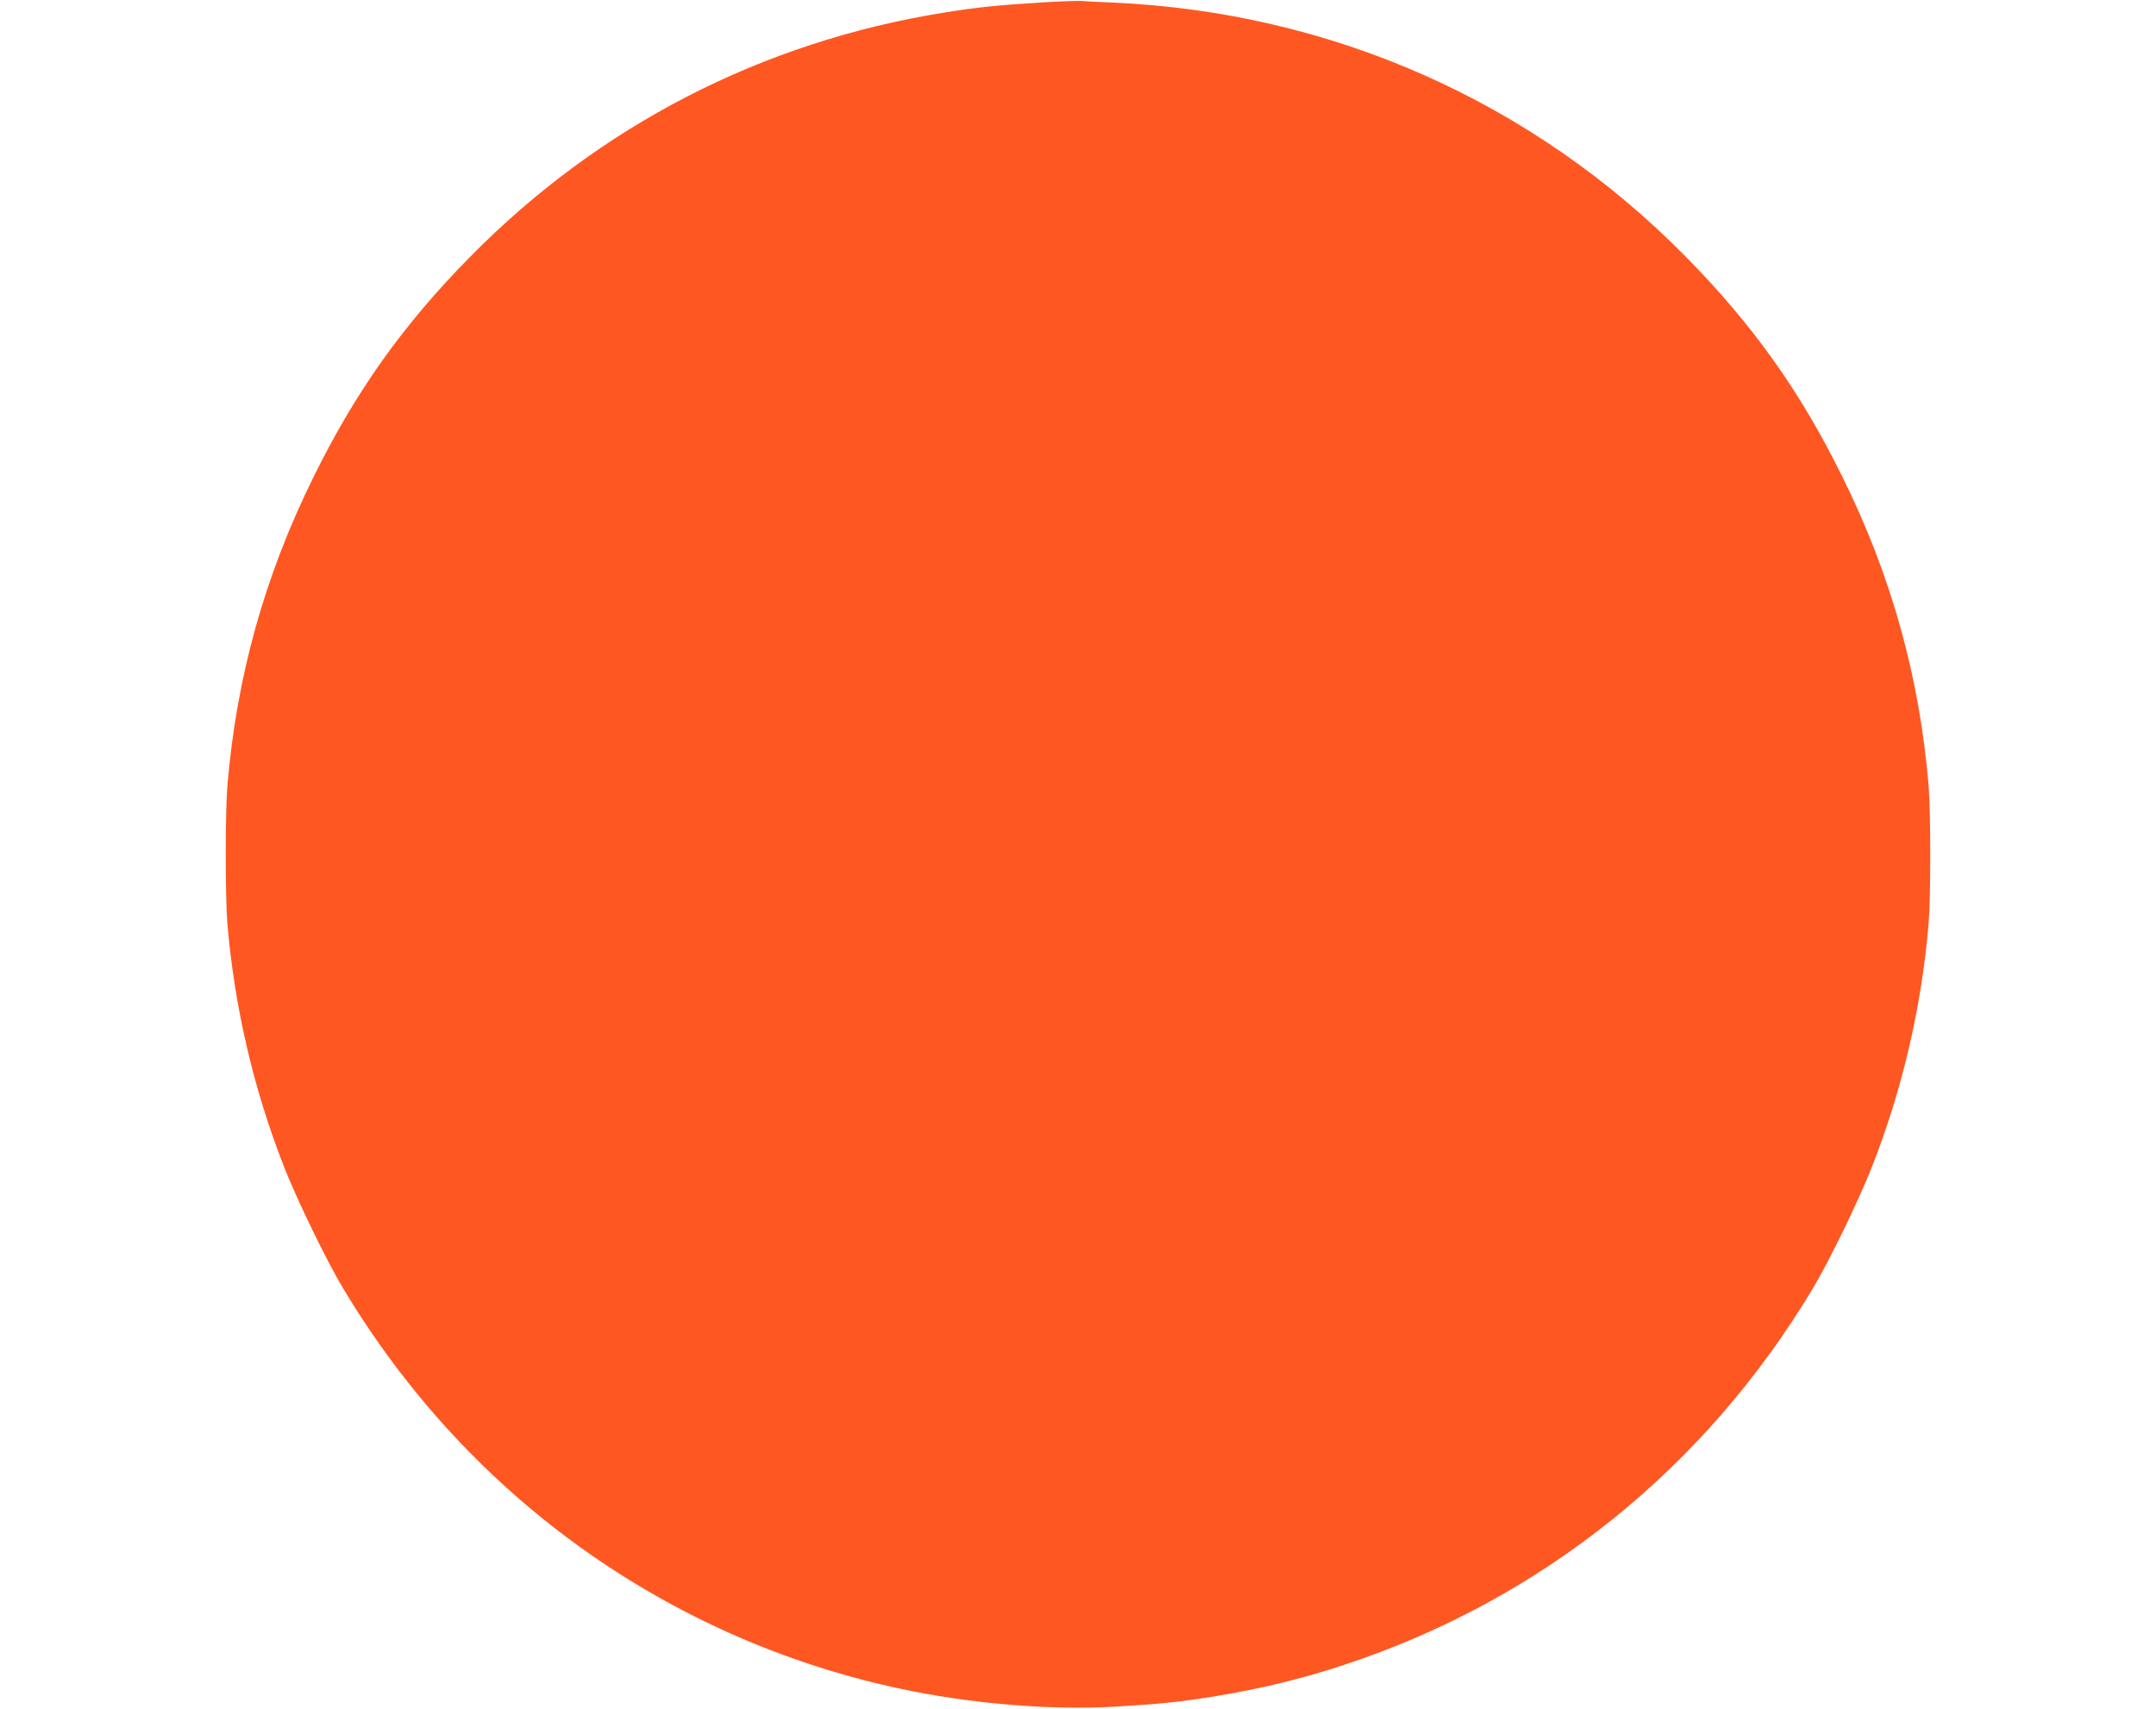 <?xml version="1.0" standalone="no"?>
<!DOCTYPE svg PUBLIC "-//W3C//DTD SVG 20010904//EN"
 "http://www.w3.org/TR/2001/REC-SVG-20010904/DTD/svg10.dtd">
<svg version="1.0" xmlns="http://www.w3.org/2000/svg"
 width="1280pt" height="1015pt" viewBox="0 0 1280 1015"
 preserveAspectRatio="xMidYMid meet">
<g transform="translate(0,1015) scale(0.1,-0.1)"
fill="#ff5722" stroke="none">
<path d="M6175 10135 c-256 -16 -374 -28 -572 -60 -1082 -174 -2048 -673
-2814 -1452 -398 -404 -679 -800 -929 -1308 -289 -585 -456 -1185 -510 -1830
-13 -155 -13 -665 0 -820 42 -494 155 -982 337 -1445 76 -194 252 -557 350
-720 532 -888 1297 -1582 2220 -2013 339 -159 709 -283 1076 -362 423 -91 895
-131 1284 -109 261 15 379 27 580 59 278 45 537 107 788 191 1168 386 2140
1168 2778 2234 98 163 274 526 350 720 182 463 295 951 337 1445 13 155 13
665 0 820 -54 645 -221 1245 -510 1830 -250 508 -531 904 -929 1308 -908 924
-2108 1456 -3411 1512 -74 3 -153 7 -175 9 -22 2 -134 -2 -250 -9z"/>
</g>
</svg>
